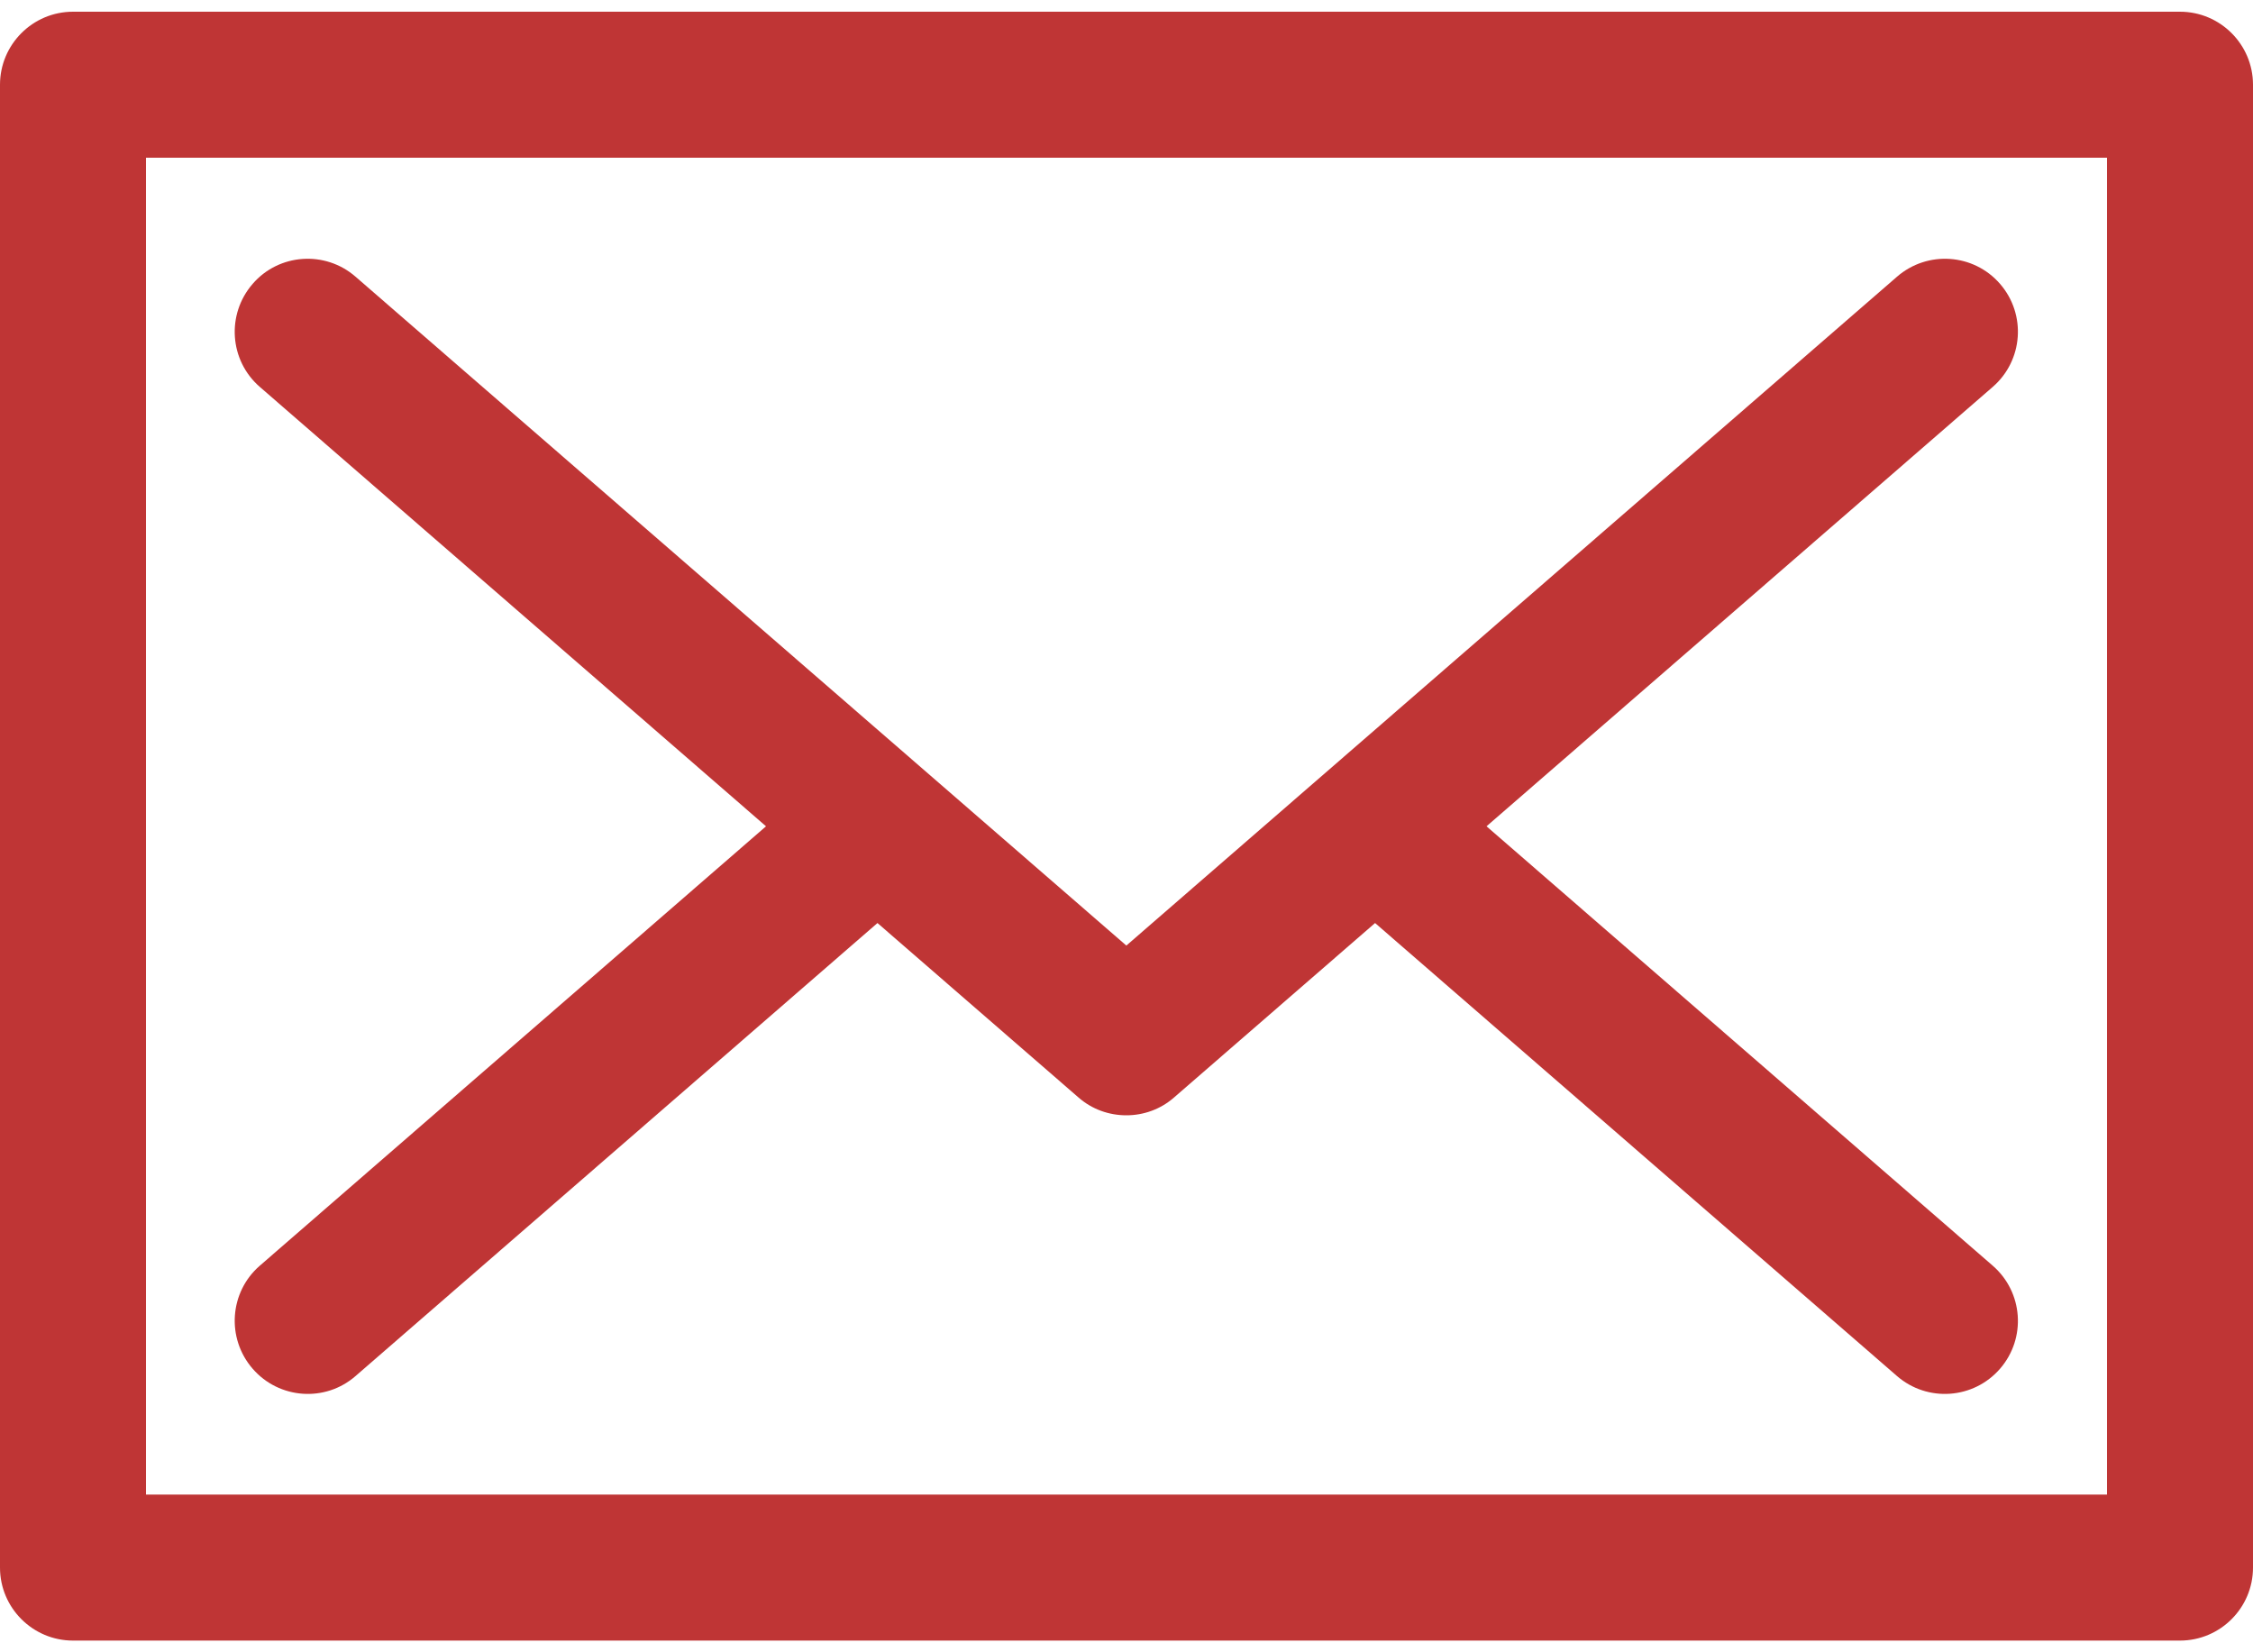 <?xml version="1.0" encoding="UTF-8"?> <svg xmlns="http://www.w3.org/2000/svg" width="15" height="11" viewBox="0 0 15 11" fill="none"><path d="M1.73 2.576L5.1 5.501L1.73 8.426C1.527 8.602 1.506 8.909 1.682 9.112C1.858 9.315 2.165 9.337 2.367 9.161L5.842 6.145L7.18 7.306C7.271 7.386 7.385 7.425 7.499 7.425C7.612 7.425 7.726 7.386 7.817 7.306L9.155 6.145L12.63 9.161C12.833 9.337 13.14 9.315 13.316 9.112C13.492 8.909 13.47 8.602 13.267 8.426L9.897 5.501L13.267 2.576C13.47 2.4 13.492 2.093 13.316 1.89C13.14 1.687 12.833 1.666 12.63 1.842C12.347 2.087 7.8 6.034 7.499 6.295C7.198 6.034 2.65 2.087 2.367 1.842C2.165 1.666 1.857 1.687 1.682 1.89C1.506 2.093 1.527 2.4 1.73 2.576Z" fill="#BF3535"></path><path d="M14.514 0.078H0.486C0.218 0.078 0 0.296 0 0.564V10.436C0 10.704 0.218 10.922 0.486 10.922H14.514C14.782 10.922 15 10.704 15 10.436V0.564C15 0.296 14.782 0.078 14.514 0.078ZM14.028 9.95H0.972V1.05H14.028V9.95Z" fill="#BF3535"></path></svg> 